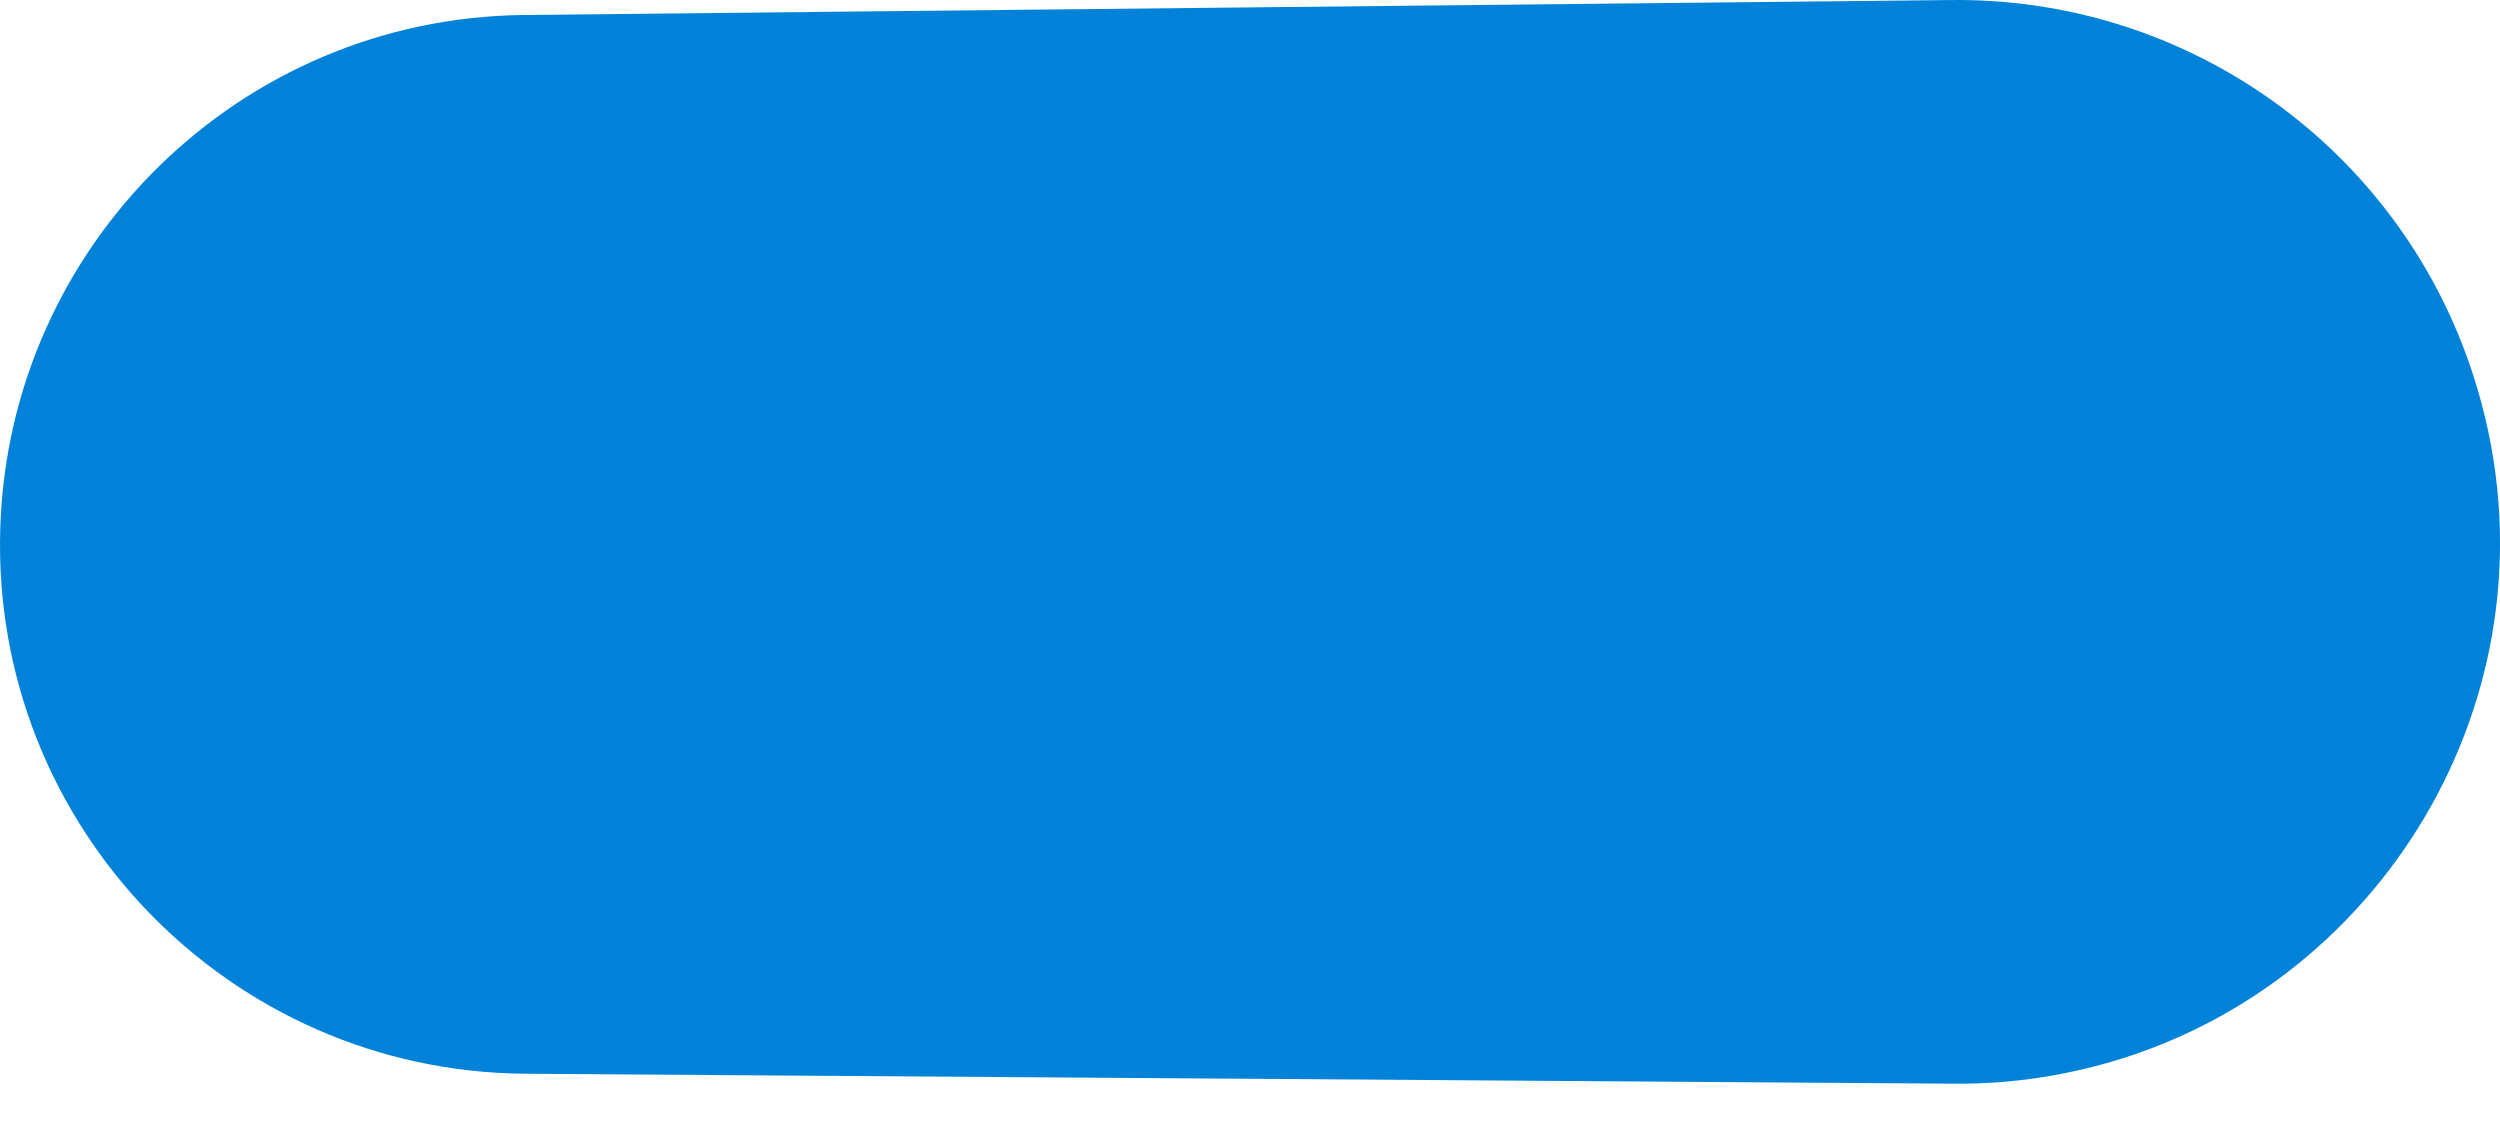 <svg xmlns="http://www.w3.org/2000/svg" width="40" height="18" viewBox="0 0 40 18" fill="none"><path d="M33.987 16.925C33.135 17.196 32.226 17.347 31.27 17.339L8.41 17.18C3.661 17.148 -0.139 13.212 0.004 8.463C0.139 3.921 3.837 0.288 8.378 0.24L31.191 0.001C35.007 -0.055 38.417 2.383 39.581 6.033C41.087 10.734 38.378 15.523 33.987 16.925Z" fill="#0082D9"></path></svg>